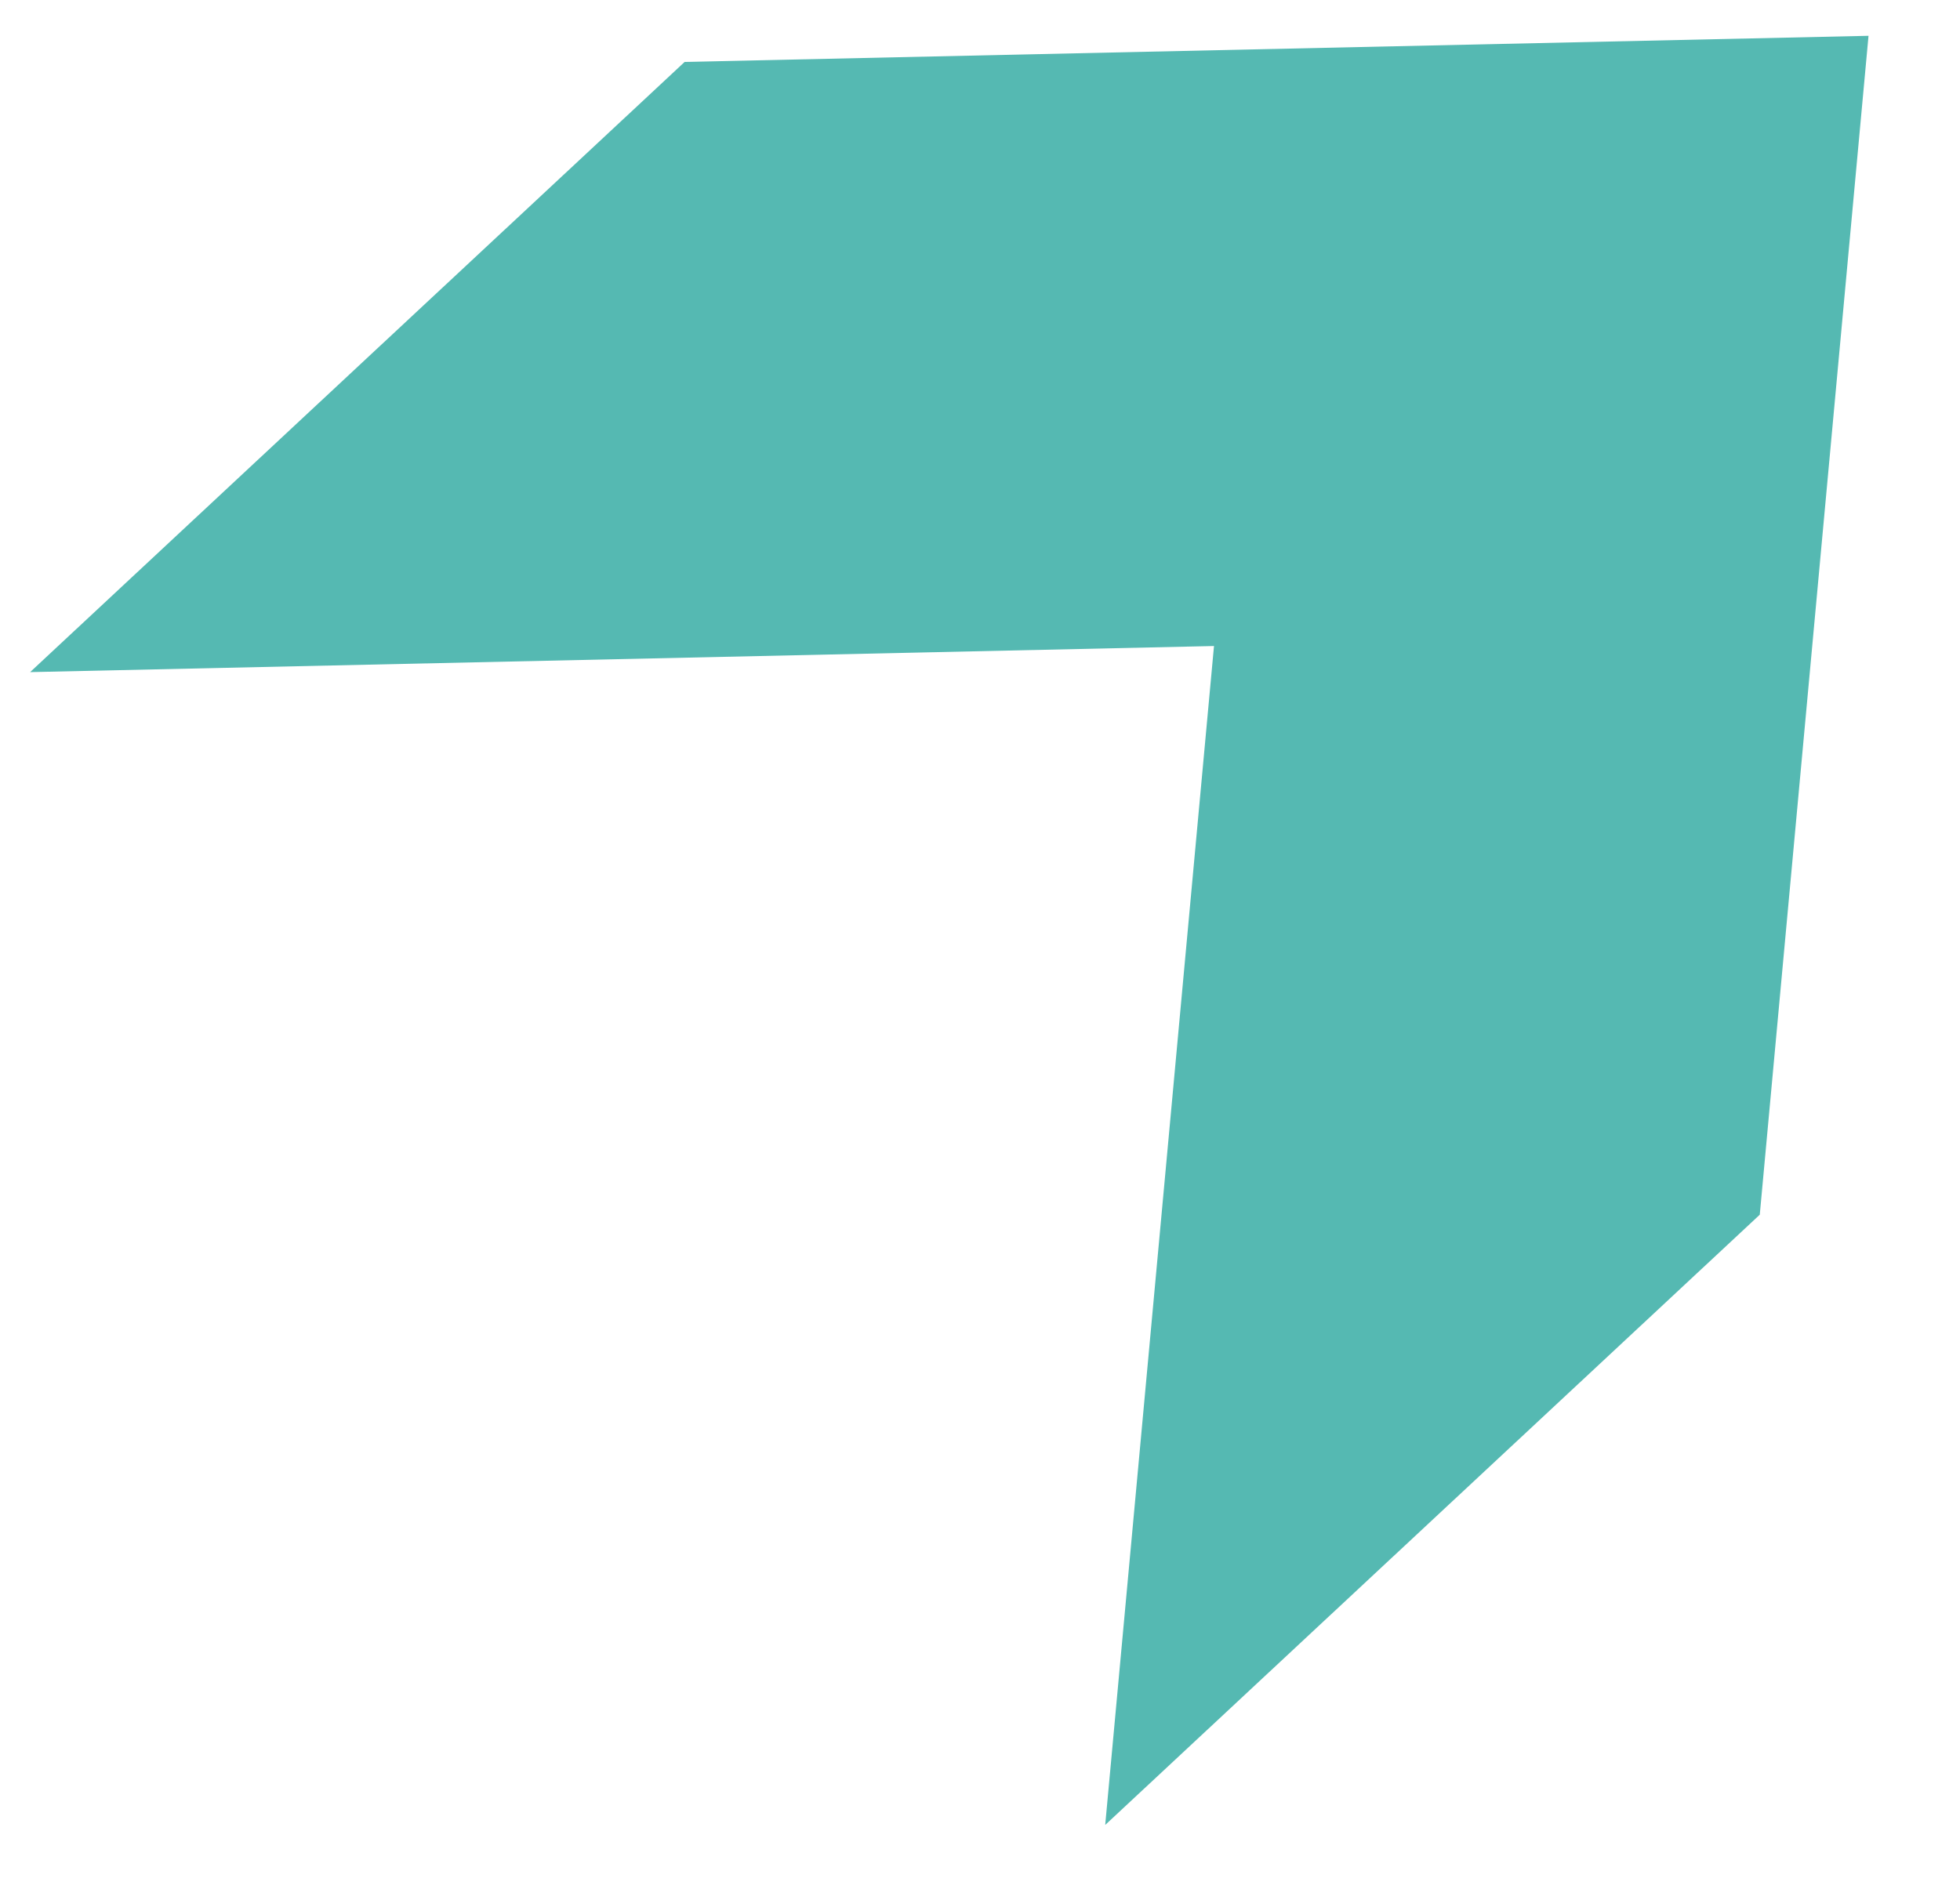<svg xmlns="http://www.w3.org/2000/svg" width="67.825" height="65.001" viewBox="0 0 67.825 65.001">
  <path id="Path_104" data-name="Path 104" d="M1201.309,85.434l5.894-40.553-40.959-1.241L1142.52,63.546l40.959,1.242-5.895,40.553Z" transform="translate(-1143.238 19.6) rotate(-3)" fill="#55b9b2"/>
</svg>
